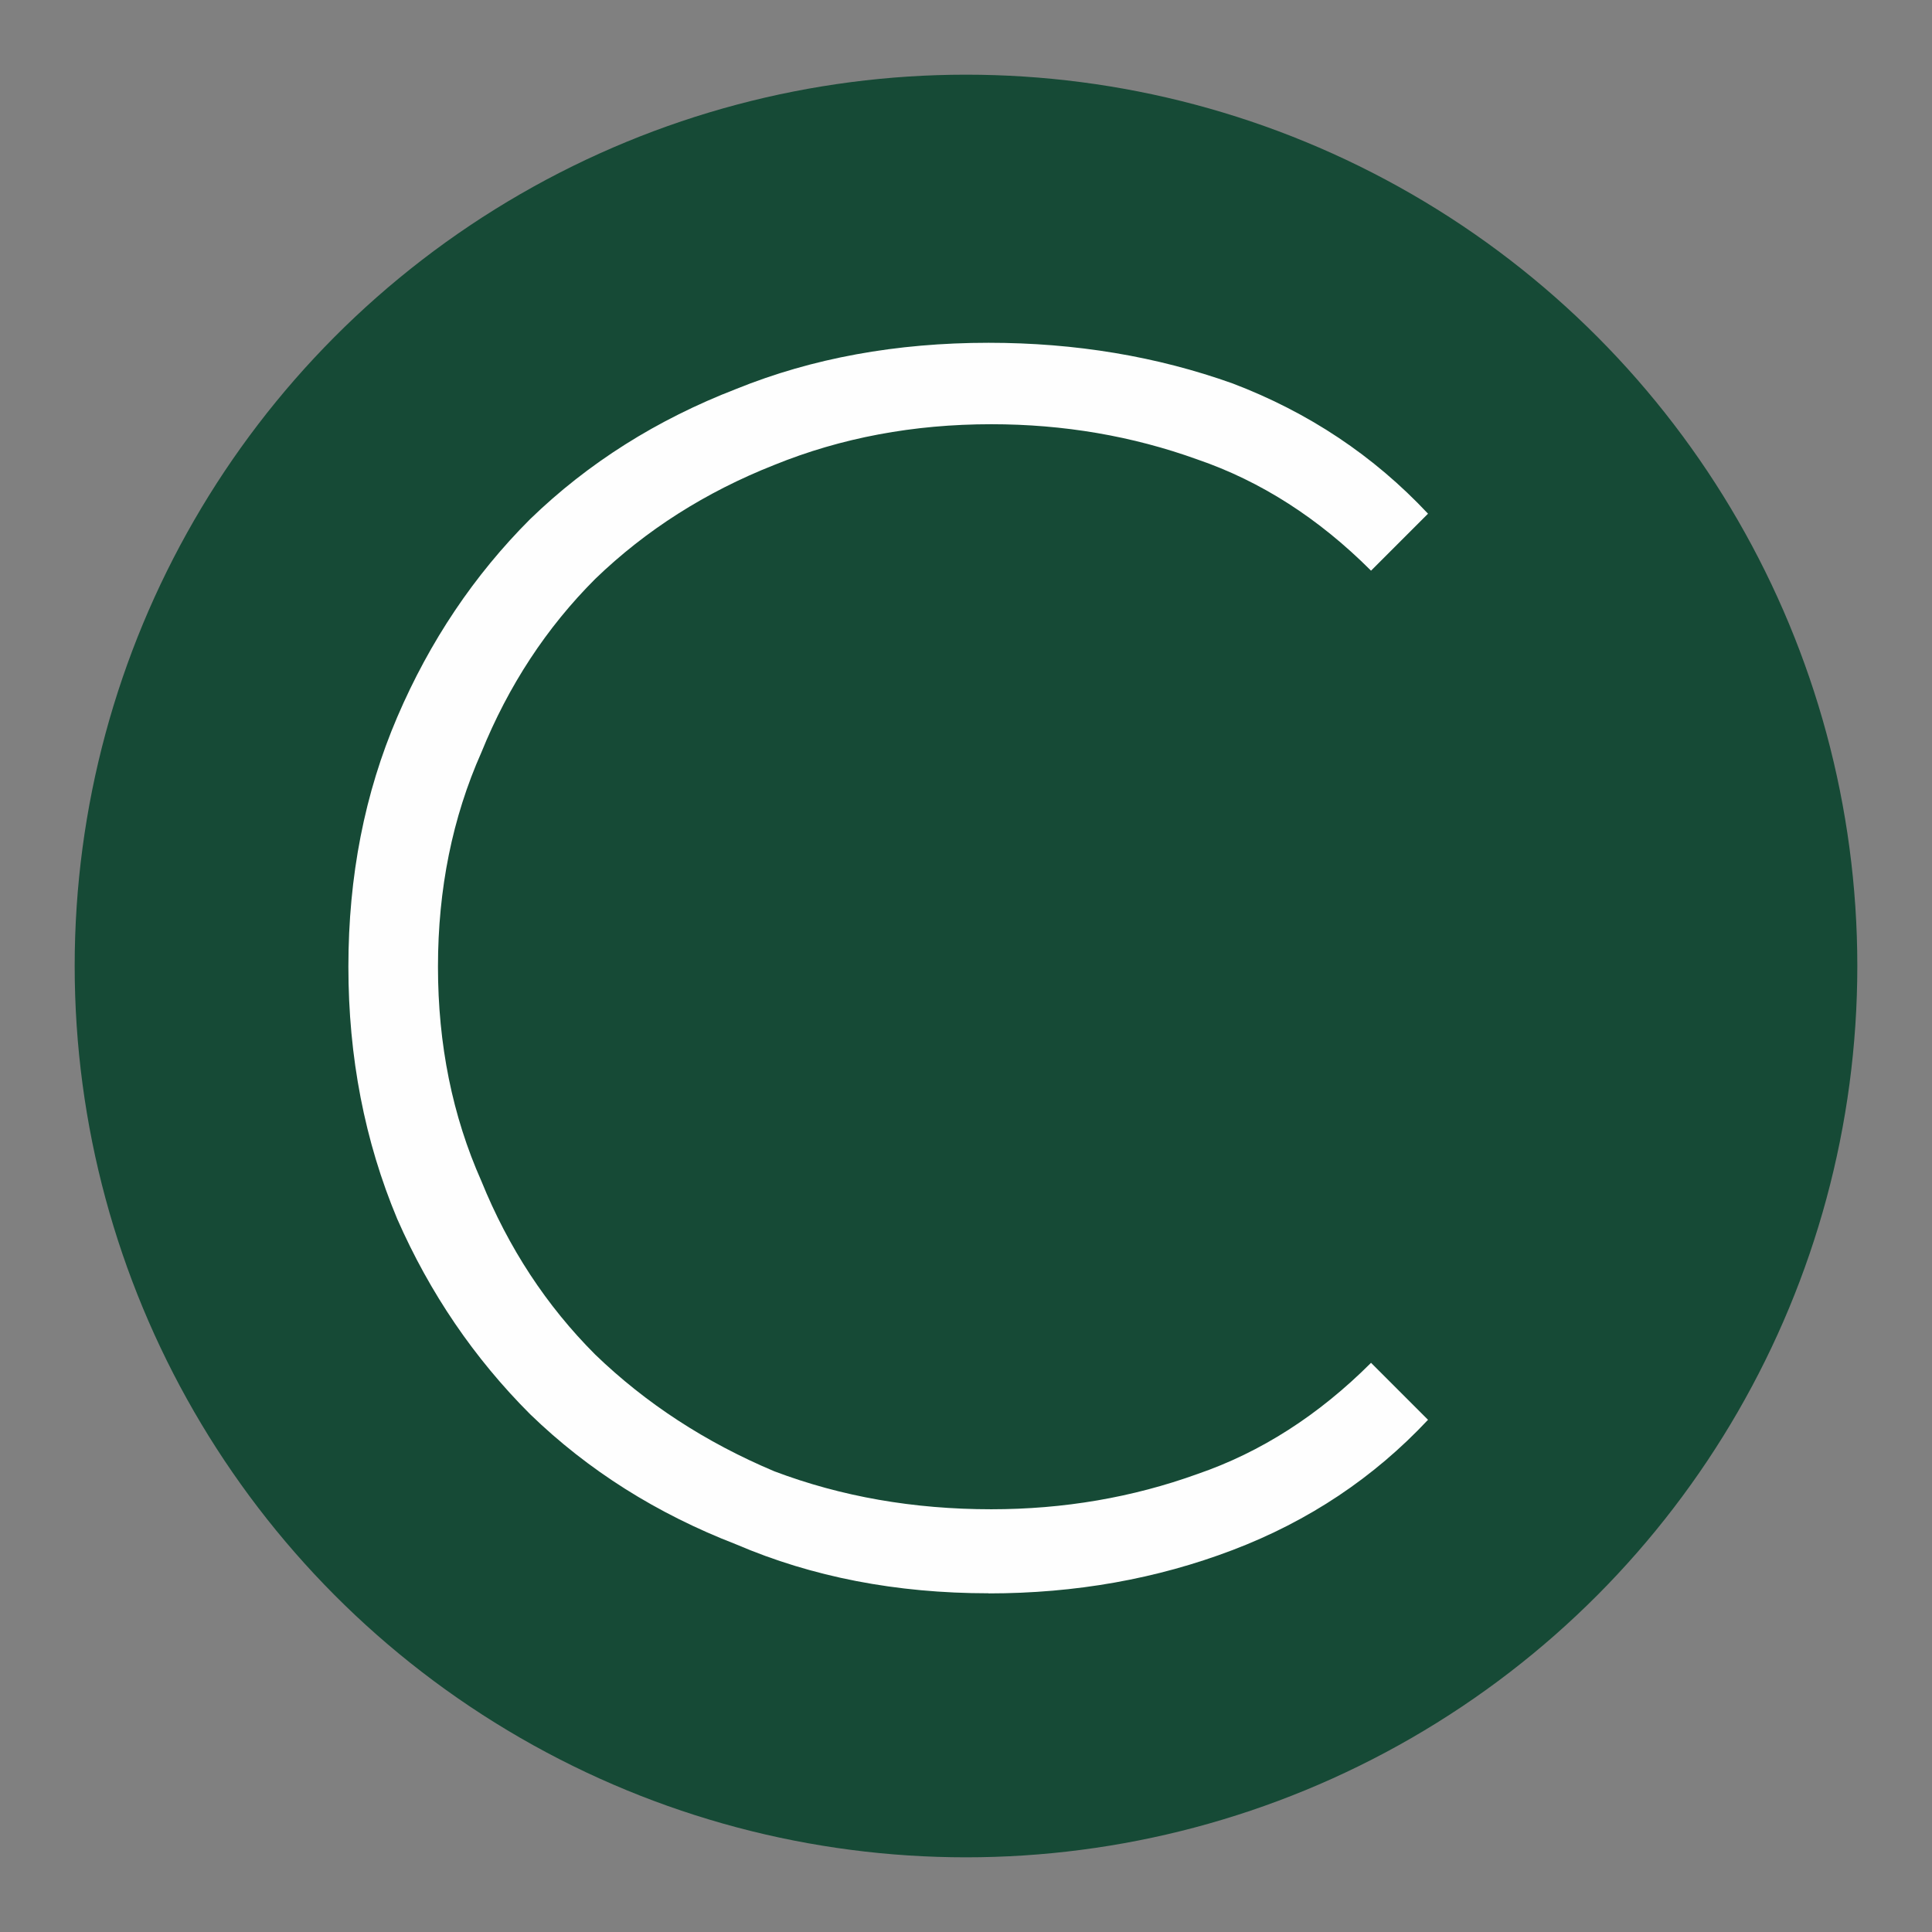 <?xml version="1.0" encoding="UTF-8" standalone="no"?>
<svg
   version="1.2"
   viewBox="0 0 51.74 51.74"
   width="51.74"
   height="51.74"
   id="svg6"
   sodipodi:docname="favicon.svg"
   inkscape:version="1.1.2 (b8e25be833, 2022-02-05)"
   xmlns:inkscape="http://www.inkscape.org/namespaces/inkscape"
   xmlns:sodipodi="http://sodipodi.sourceforge.net/DTD/sodipodi-0.dtd"
   xmlns="http://www.w3.org/2000/svg"
   xmlns:svg="http://www.w3.org/2000/svg">
  <rect x="0" y="0" width="51.74" height="51.74" fill="#808080" stroke="none"/>
  <defs
     id="defs10" />
  <sodipodi:namedview
     id="namedview8"
     pagecolor="#505050"
     bordercolor="#ffffff"
     borderopacity="1"
     inkscape:pageshadow="0"
     inkscape:pageopacity="0"
     inkscape:pagecheckerboard="1"
     showgrid="false"
     fit-margin-top="2"
     fit-margin-left="2"
     fit-margin-right="2"
     fit-margin-bottom="2"
     inkscape:zoom="5.0655667"
     inkscape:cx="61.493614"
     inkscape:cy="16.187725"
     inkscape:window-width="1920"
     inkscape:window-height="1017"
     inkscape:window-x="-8"
     inkscape:window-y="-8"
     inkscape:window-maximized="1"
     inkscape:current-layer="svg6"
     lock-margins="true" />
  <style
     id="style2">.a{fill:#fefefe}</style>
  <circle
     style="fill:#164a36;fill-opacity:1;stroke:none;stroke-width:20.682"
     id="path1079"
     cx="25.87"
     cy="25.87"
     r="23.87" />
  <path
     class="a"
     d="m 26.475,42.669 q -3.705,0 -6.756,-1.308 -3.196,-1.235 -5.521,-3.487 -2.252,-2.252 -3.56,-5.23 -1.308,-3.124 -1.308,-6.756 0,-3.632 1.308,-6.683 1.308,-3.051 3.56,-5.303 2.325,-2.252 5.521,-3.487 3.051,-1.235 6.756,-1.235 3.487,0 6.538,1.09 3.051,1.162 5.23,3.487 l -1.526,1.526 q -2.107,-2.107 -4.649,-2.978 -2.615,-0.944 -5.521,-0.944 -3.124,0 -5.811,1.09 -2.76,1.09 -4.794,3.051 -1.961,1.961 -3.051,4.649 -1.162,2.615 -1.162,5.739 0,3.124 1.162,5.739 1.09,2.688 3.051,4.649 2.034,1.961 4.794,3.124 2.688,1.017 5.811,1.017 2.906,0 5.521,-0.944 2.542,-0.872 4.649,-2.978 l 1.526,1.526 q -2.179,2.325 -5.23,3.487 -3.051,1.162 -6.538,1.162 z"
     id="path4"
     style="stroke-width:0.726" />
</svg>
